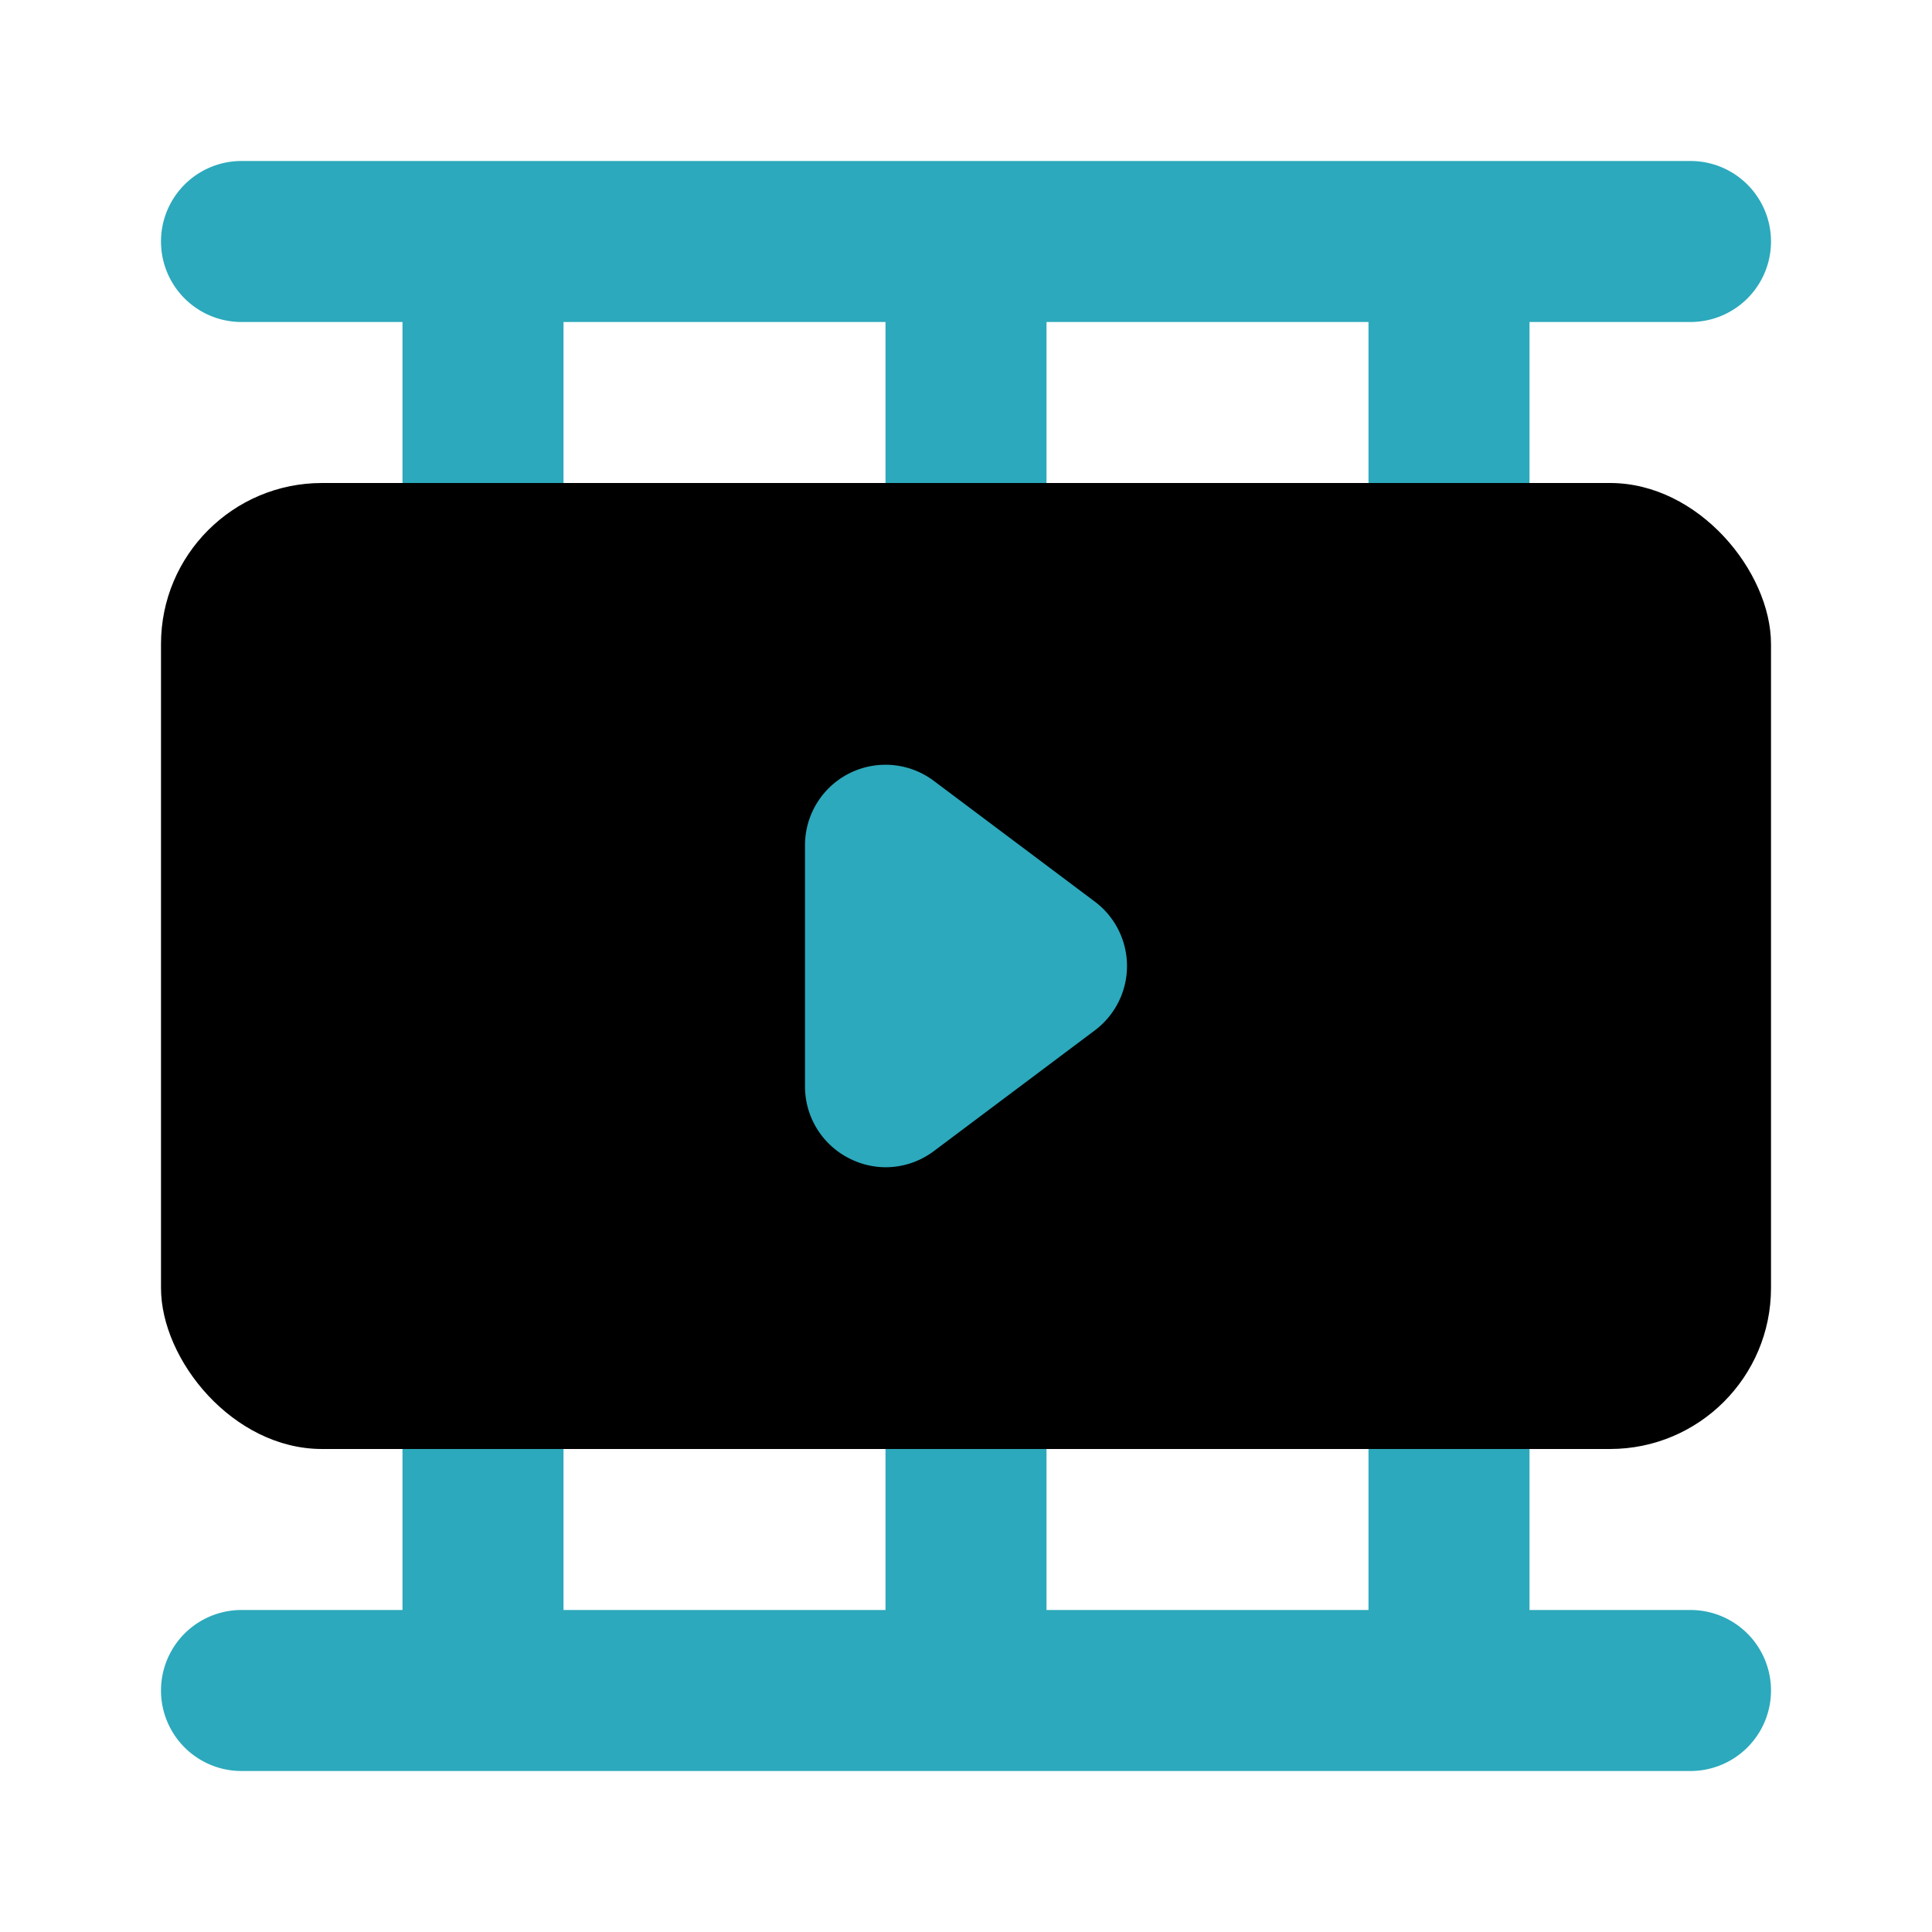 <?xml version="1.0" encoding="utf-8"?><!-- Скачано с сайта svg4.ru / Downloaded from svg4.ru -->
<svg fill="#000000" width="800px" height="800px" viewBox="0 0 24 24" id="film-movie" data-name="Flat Color" xmlns="http://www.w3.org/2000/svg" class="icon flat-color"><path id="secondary" d="M21,20H19V17a1,1,0,0,0-1-1H6a1,1,0,0,0-1,1v3H3a1,1,0,0,0,0,2H21a1,1,0,0,0,0-2ZM11,20H7V18h4Zm6,0H13V18h4ZM21,2H3A1,1,0,0,0,3,4H5V7A1,1,0,0,0,6,8H18a1,1,0,0,0,1-1V4h2a1,1,0,0,0,0-2ZM11,6H7V4h4Zm6,0H13V4h4Z" style="fill: rgb(44, 169, 188);"></path><rect id="primary" x="2" y="6" width="20" height="12" rx="2" style="fill: rgb(0, 0, 0);"></rect><path id="secondary-2" data-name="secondary" d="M11,14.5a1,1,0,0,1-.45-.11A1,1,0,0,1,10,13.5v-3a1,1,0,0,1,1.6-.8l2,1.5a1,1,0,0,1,0,1.6l-2,1.5A1,1,0,0,1,11,14.5Z" style="fill: rgb(44, 169, 188);"></path></svg>